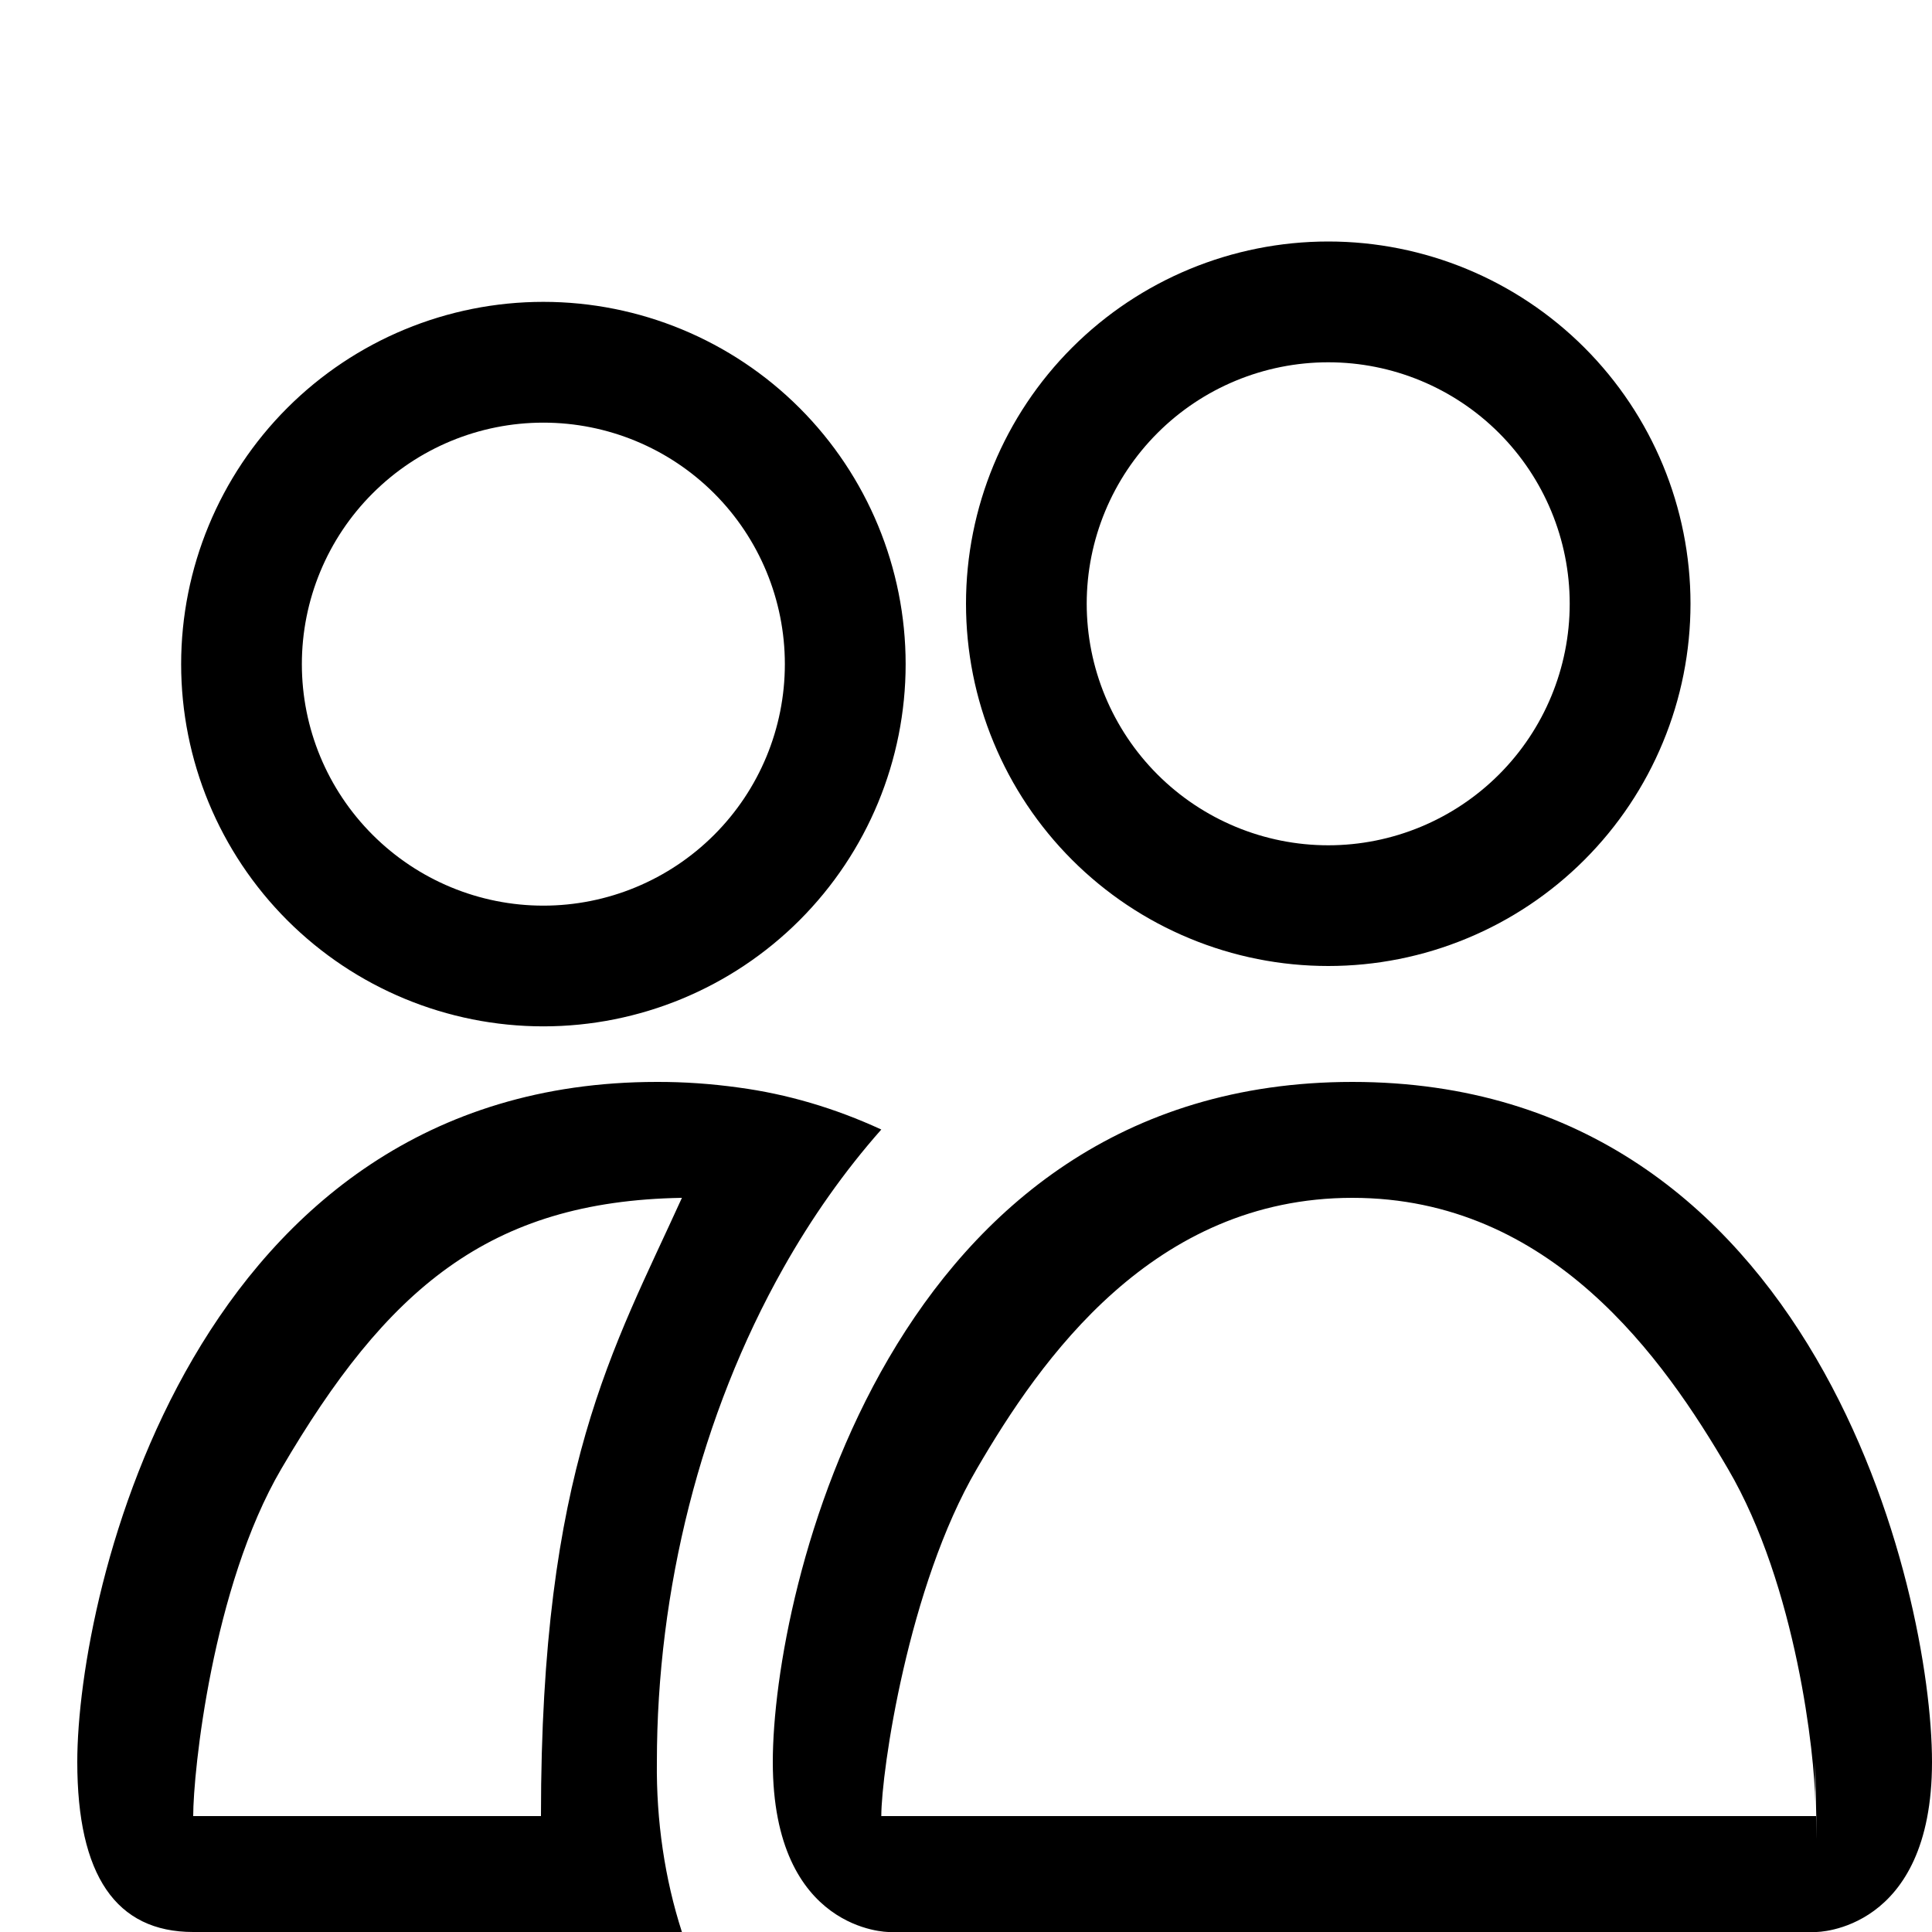 <?xml version="1.0" encoding="UTF-8"?> <svg xmlns="http://www.w3.org/2000/svg" width="25" height="25" viewBox="0 0 25 25" fill="none"> <path d="M17.188 10.938C18.016 10.938 18.811 10.608 19.397 10.022C19.983 9.436 20.312 8.641 20.312 7.812C20.312 6.984 19.983 6.189 19.397 5.603C18.811 5.017 18.016 4.688 17.188 4.688C16.359 4.688 15.564 5.017 14.978 5.603C14.392 6.189 14.062 6.984 14.062 7.812C14.062 8.641 14.392 9.436 14.978 10.022C15.564 10.608 16.359 10.938 17.188 10.938ZM21.875 7.812C21.875 8.428 21.754 9.038 21.518 9.606C21.283 10.175 20.937 10.692 20.502 11.127C20.067 11.562 19.55 11.908 18.981 12.143C18.413 12.379 17.803 12.5 17.188 12.5C16.572 12.5 15.962 12.379 15.394 12.143C14.825 11.908 14.308 11.562 13.873 11.127C13.438 10.692 13.092 10.175 12.857 9.606C12.621 9.038 12.5 8.428 12.5 7.812C12.5 6.569 12.994 5.377 13.873 4.498C14.752 3.619 15.944 3.125 17.188 3.125C18.431 3.125 19.623 3.619 20.502 4.498C21.381 5.377 21.875 6.569 21.875 7.812ZM2.344 8.594C2.344 7.351 2.838 6.158 3.717 5.279C4.596 4.4 5.788 3.906 7.031 3.906C8.274 3.906 9.467 4.4 10.346 5.279C11.225 6.158 11.719 7.351 11.719 8.594C11.719 9.837 11.225 11.029 10.346 11.908C9.467 12.787 8.274 13.281 7.031 13.281C5.788 13.281 4.596 12.787 3.717 11.908C2.838 11.029 2.344 9.837 2.344 8.594ZM7.031 5.469C6.202 5.469 5.408 5.798 4.822 6.384C4.235 6.97 3.906 7.765 3.906 8.594C3.906 9.423 4.235 10.217 4.822 10.803C5.408 11.389 6.202 11.719 7.031 11.719C7.86 11.719 8.655 11.389 9.241 10.803C9.827 10.217 10.156 9.423 10.156 8.594C10.156 7.765 9.827 6.97 9.241 6.384C8.655 5.798 7.86 5.469 7.031 5.469Z" fill="black"></path> <path d="M23.5 25C23.5 25 25 25 25 22.8C25 20.6 23.5 14 17.5 14C11.5 14 10 20.6 10 22.8C10 25 11.5 25 11.5 25H23.5ZM11.404 23.5C11.415 23.504 11.393 23.498 11.404 23.5C11.405 22.919 11.751 20.525 12.64 19.007C13.468 17.584 14.923 15.5 17.5 15.5C20.076 15.5 21.53 17.586 22.36 19.007C23.25 20.525 23.485 22.737 23.488 23.315V22.796C23.5 23.5 23.521 24.2 23.5 23.5H11.404ZM11.404 14.616C10.804 14.339 10.185 14.157 9.559 14.073C9.207 14.024 8.854 13.999 8.5 14C2.5 14 1 20.6 1 22.8C1 24.267 1.5 25 2.5 25H8.824C8.602 24.313 8.491 23.56 8.5 22.8C8.5 20.578 9.066 18.308 10.135 16.411C10.499 15.764 10.924 15.159 11.404 14.616ZM8.824 15.5C7.936 17.456 7 19.007 7 23.5H2.5C2.5 22.928 2.746 20.534 3.64 19.007C5 16.684 6.322 15.542 8.824 15.5Z" fill="black"></path> </svg> 